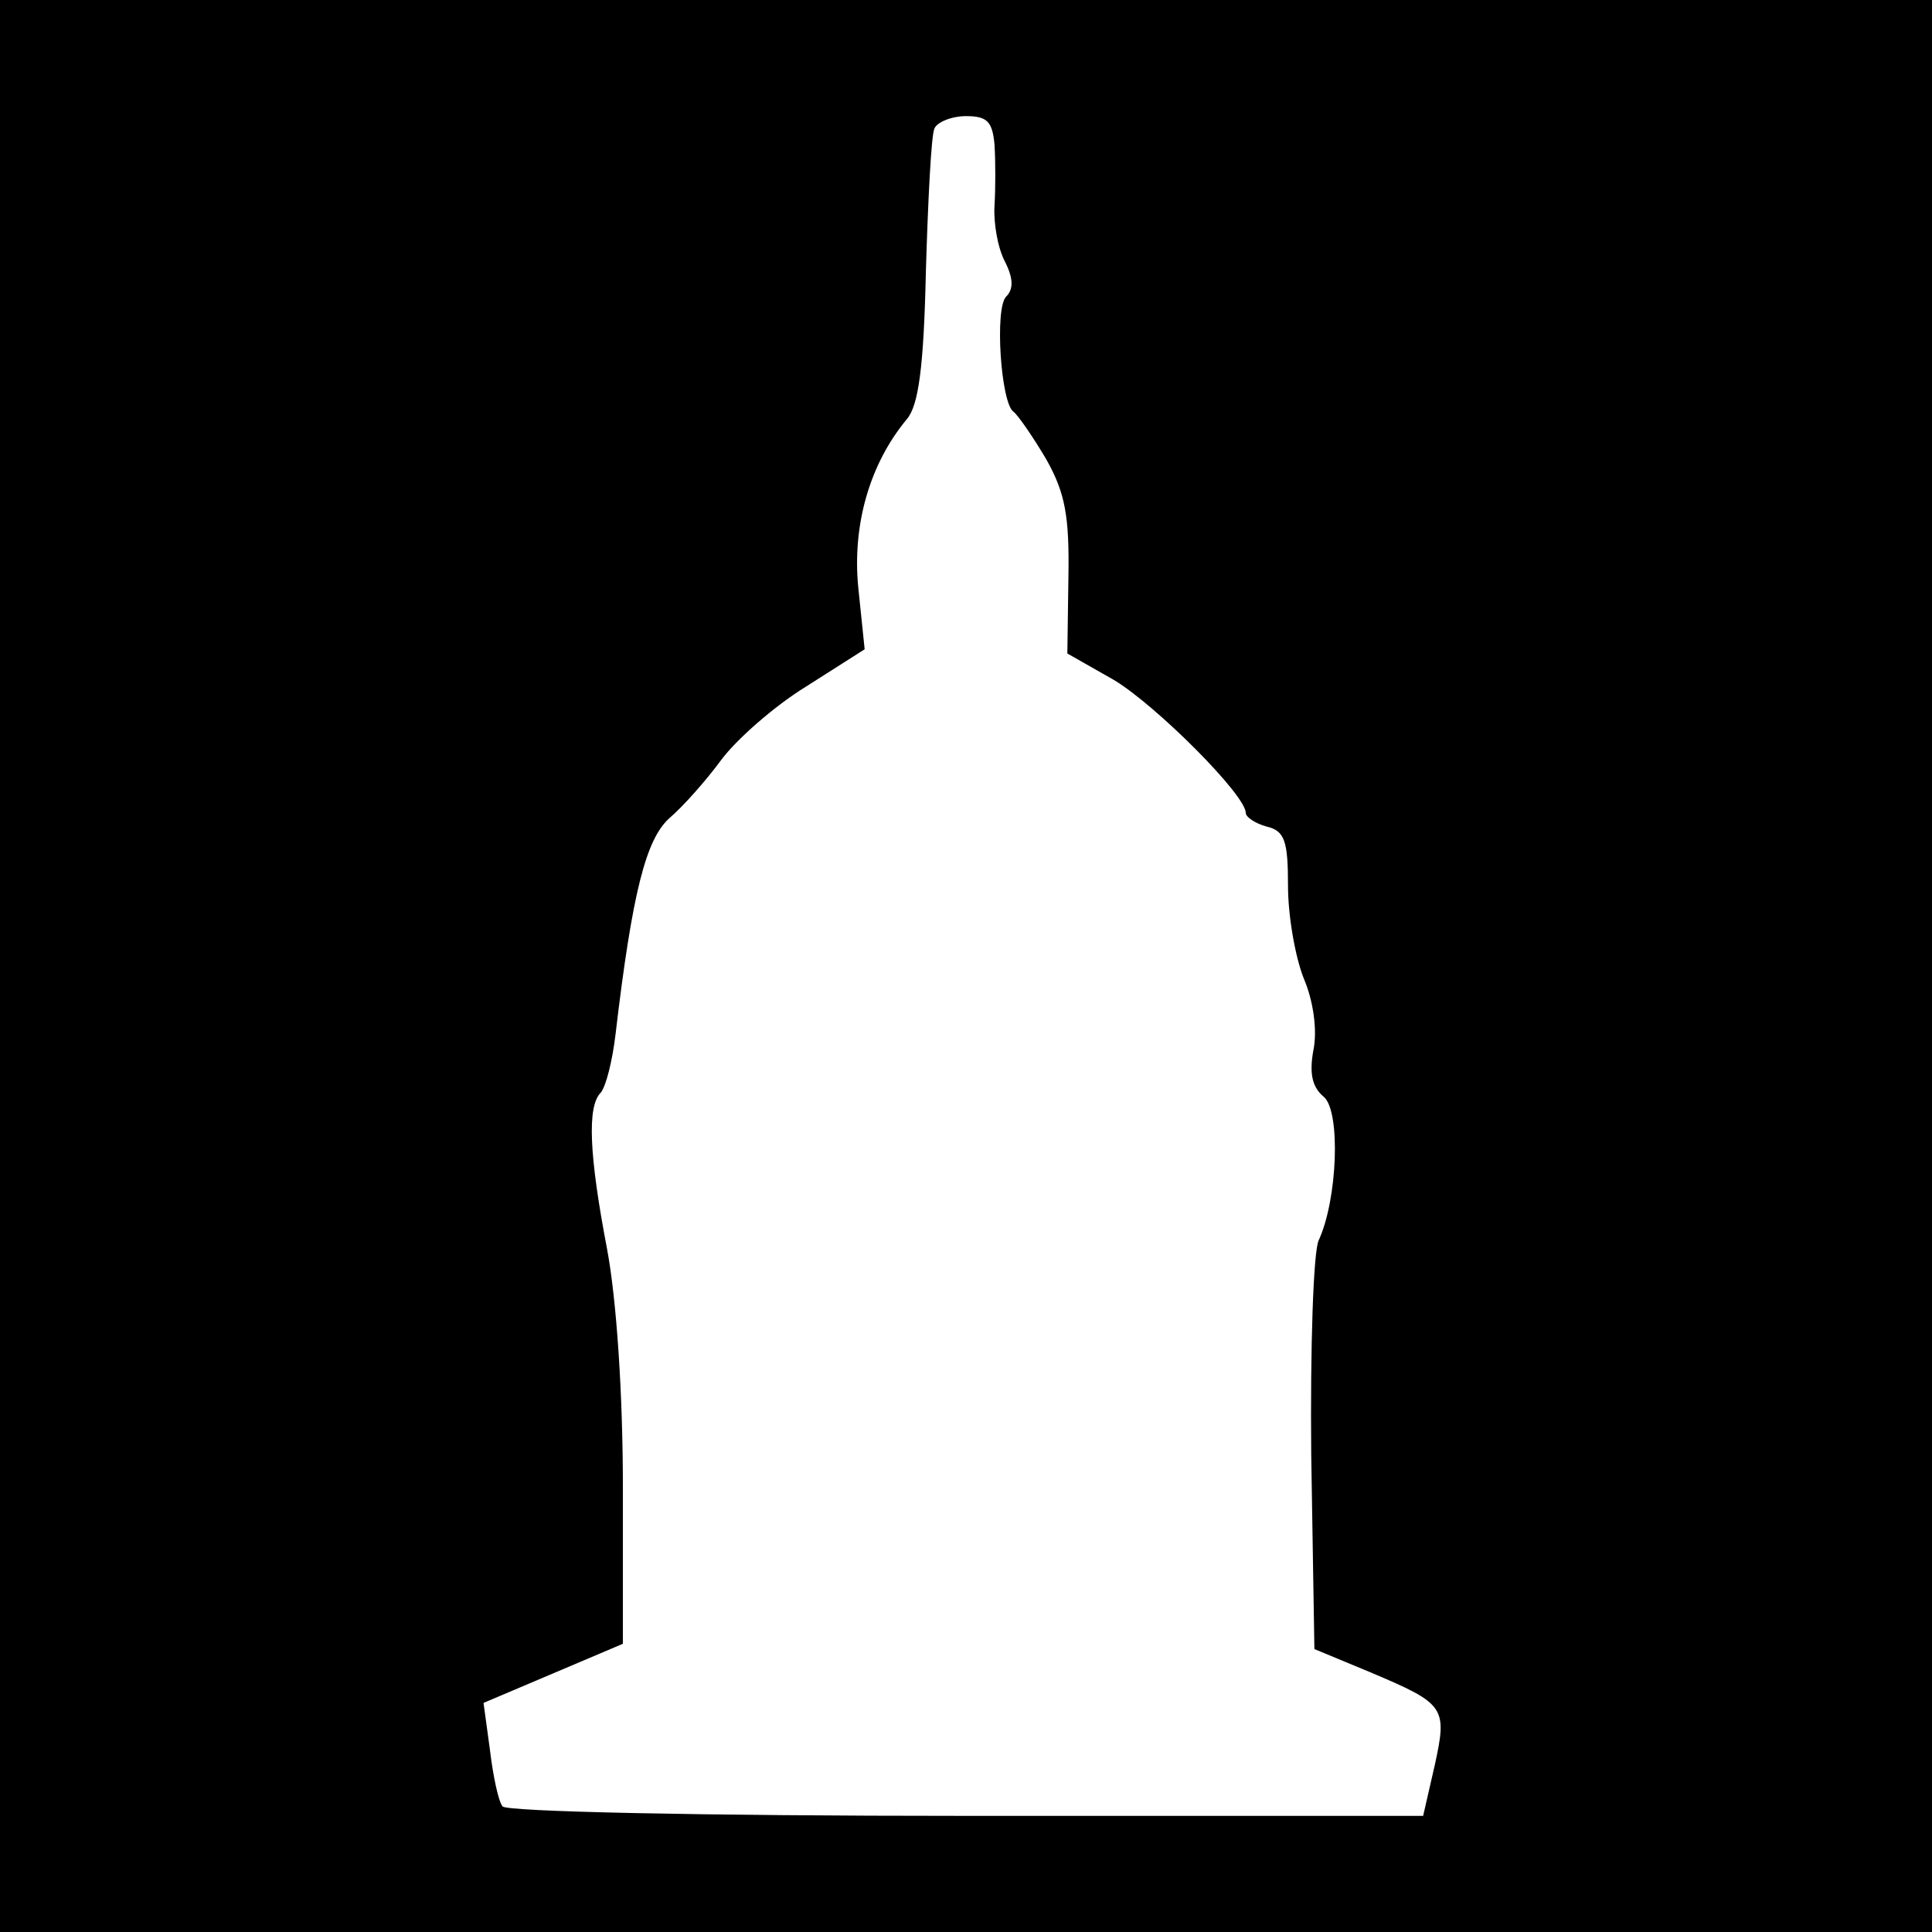 <?xml version="1.0" standalone="no"?>
<!DOCTYPE svg PUBLIC "-//W3C//DTD SVG 20010904//EN"
 "http://www.w3.org/TR/2001/REC-SVG-20010904/DTD/svg10.dtd">
<svg version="1.0" xmlns="http://www.w3.org/2000/svg"
 width="183pt" height="183pt" viewBox="0 0 183 183"
 preserveAspectRatio="xMidYMid meet">
<g transform="translate(0,183) scale(0.1,-0.1)"
fill="#000000" stroke="none">
<path d="M0 915 l0 -915 915 0 915 0 0 915 0 915 -915 0 -915 0 0 -915z m942
778 c1 -16 1 -41 0 -58 -1 -16 3 -40 10 -53 8 -16 8 -26 1 -33 -11 -11 -5
-101 7 -109 4 -3 18 -23 31 -45 18 -32 22 -54 21 -112 l-1 -72 44 -25 c40 -24
125 -109 125 -126 0 -4 9 -10 20 -13 17 -4 20 -14 20 -56 0 -29 7 -68 15 -88
9 -21 13 -49 9 -68 -4 -22 -1 -35 10 -44 16 -14 13 -97 -5 -136 -5 -11 -8
-102 -7 -203 l3 -184 53 -22 c71 -30 73 -33 61 -88 l-11 -48 -433 0 c-252 0
-436 4 -439 9 -4 5 -9 29 -12 54 l-6 44 66 28 66 28 0 148 c0 89 -6 178 -15
226 -17 89 -19 135 -6 148 5 6 11 30 14 55 16 136 29 185 51 205 13 11 35 36
49 55 14 19 50 51 81 70 l55 35 -6 58 c-6 60 11 118 46 160 11 13 16 49 18
140 2 67 5 128 8 135 2 6 16 12 30 12 20 0 25 -5 27 -27z"/>
</g>
</svg>
